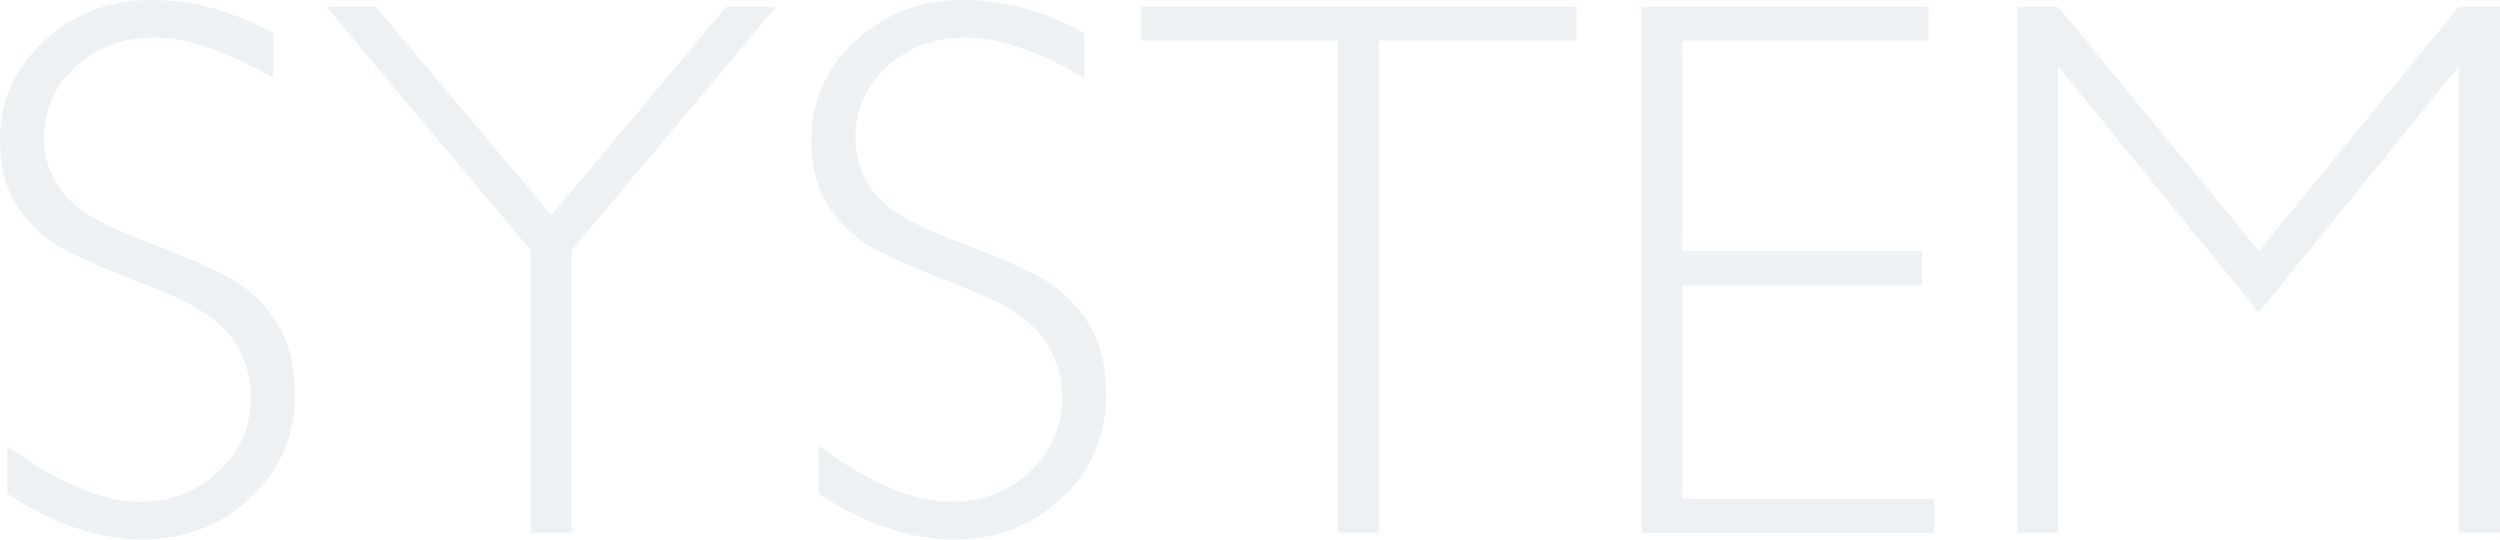 <?xml version="1.0" encoding="UTF-8"?><svg id="Layer_2" xmlns="http://www.w3.org/2000/svg" viewBox="0 0 466.88 100.76"><defs><style>.cls-1{opacity:.1;}.cls-2{fill:#4b6d80;}</style></defs><g id="contents"><g class="cls-1"><g><path class="cls-2" d="M50.98,6.19V14.55c-8.53-5.02-15.87-7.52-22.01-7.52s-10.84,1.79-14.8,5.38c-3.96,3.59-5.94,8.03-5.94,13.32,0,3.8,1.17,7.22,3.52,10.27,2.34,3.05,7.24,5.98,14.7,8.79s12.89,5.16,16.31,7.03c3.42,1.88,6.33,4.59,8.72,8.16,2.39,3.56,3.59,8.18,3.59,13.85,0,7.55-2.77,13.92-8.3,19.12-5.53,5.2-12.28,7.8-20.25,7.8s-16.55-2.86-25.17-8.58v-8.93c9.52,6.99,17.76,10.48,24.75,10.48,5.81,0,10.72-1.89,14.73-5.66,4.01-3.77,6.01-8.4,6.01-13.89,0-4.17-1.24-7.93-3.73-11.29-2.48-3.35-7.52-6.49-15.11-9.4-7.59-2.91-13.02-5.26-16.28-7.04-3.26-1.78-6.03-4.32-8.3-7.62-2.28-3.3-3.41-7.55-3.41-12.76C0,18.86,2.77,12.71,8.3,7.62,13.83,2.54,20.48,0,28.27,0s15.21,2.06,22.71,6.19Z"/><path class="cls-2" d="M144.91,1.27l-38.18,45.49v52.73h-7.59V46.76L60.96,1.27h9.18l32.84,38.92L135.64,1.27h9.27Z"/><path class="cls-2" d="M202.5,6.19V14.55c-8.53-5.02-15.87-7.52-22.01-7.52s-10.84,1.79-14.8,5.38c-3.96,3.59-5.94,8.03-5.94,13.32,0,3.8,1.17,7.22,3.52,10.27,2.34,3.05,7.24,5.98,14.7,8.79s12.89,5.16,16.31,7.03c3.42,1.88,6.33,4.59,8.72,8.16,2.39,3.56,3.59,8.18,3.59,13.85,0,7.55-2.77,13.92-8.3,19.12-5.53,5.2-12.28,7.8-20.25,7.8s-16.55-2.86-25.17-8.58v-8.93c9.52,6.99,17.76,10.48,24.75,10.48,5.81,0,10.72-1.89,14.73-5.66,4.01-3.77,6.01-8.4,6.01-13.89,0-4.17-1.24-7.93-3.73-11.29-2.48-3.35-7.52-6.49-15.11-9.4-7.59-2.91-13.02-5.26-16.28-7.04-3.26-1.78-6.03-4.32-8.3-7.62-2.28-3.3-3.41-7.55-3.41-12.76,0-7.21,2.77-13.36,8.3-18.45,5.53-5.08,12.19-7.62,19.97-7.62s15.21,2.06,22.71,6.19Z"/><path class="cls-2" d="M294.4,1.27V7.59h-36.84V99.49h-7.66V7.59h-36.84V1.27h81.35Z"/><path class="cls-2" d="M360.14,1.27V7.59h-45.98V46.9h44.79v6.4h-44.79v39.87h47.11v6.33h-54.7V1.27h53.58Z"/><path class="cls-2" d="M421.88,46.89L459.19,1.27h7.68V99.49h-7.66V12.38l-37.37,45.91-37.51-45.91V99.49h-7.59V1.27h7.6l37.54,45.62Z"/></g></g></g></svg>